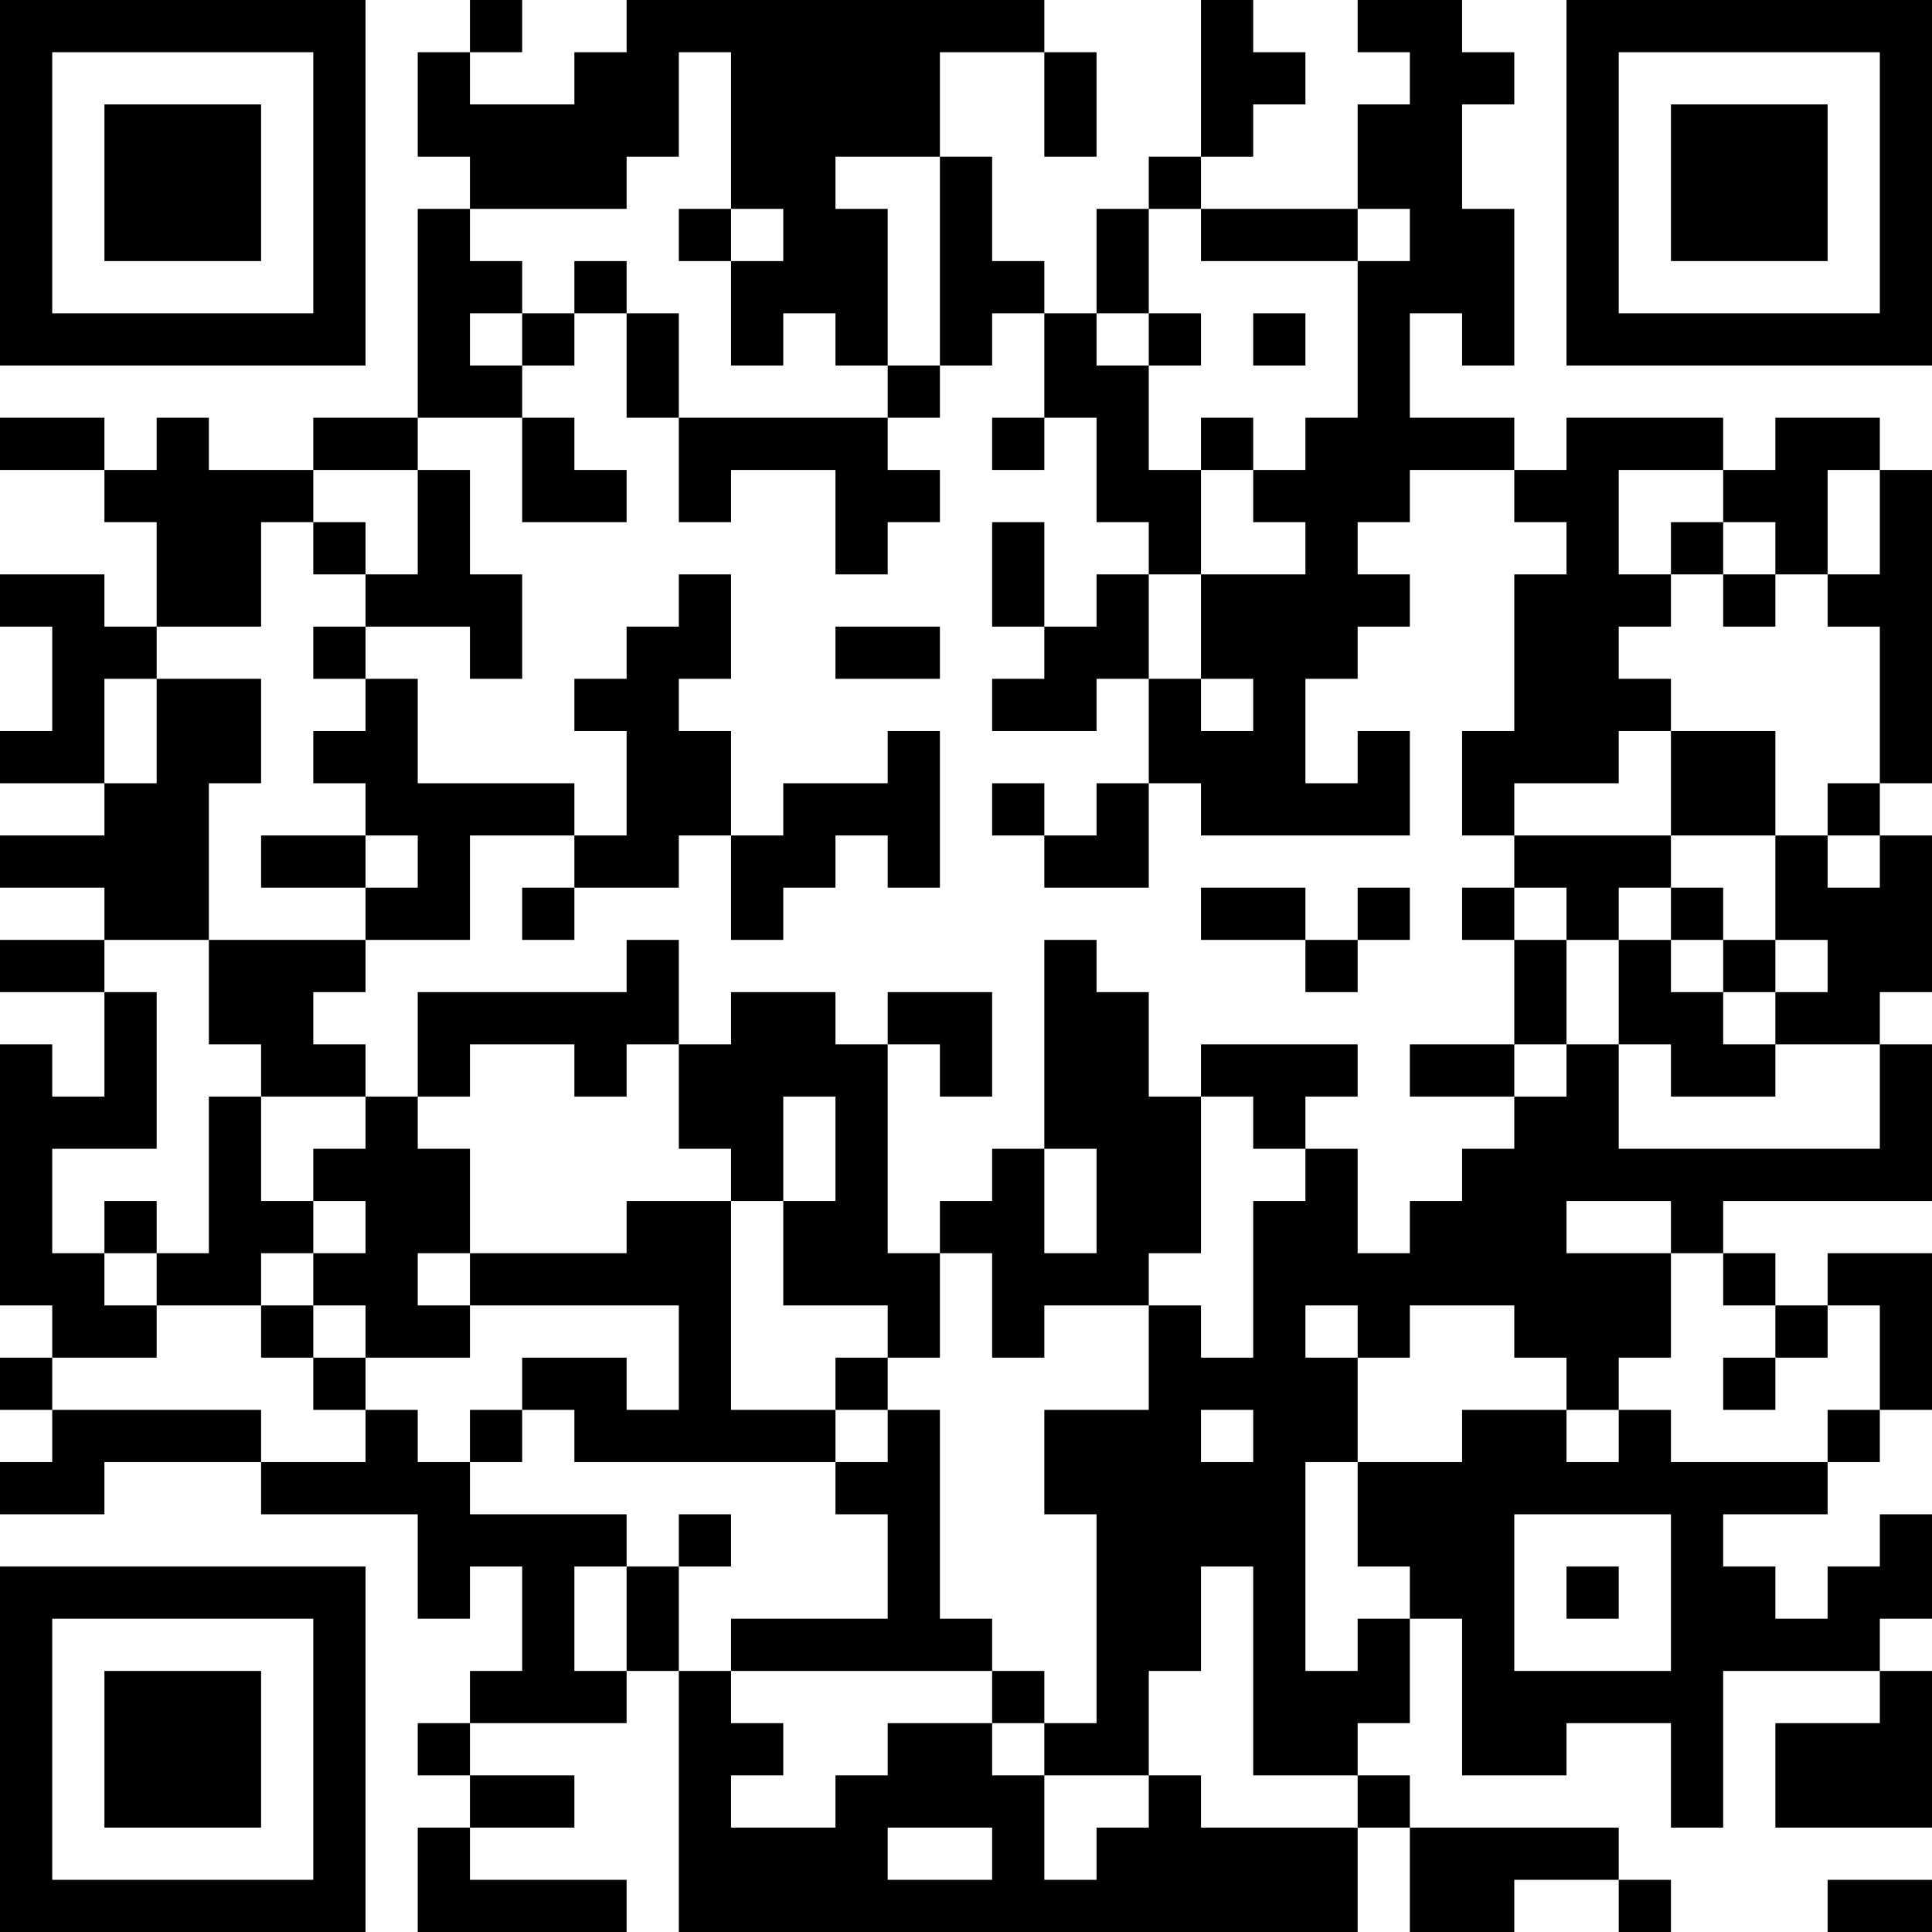 <?xml version="1.0" encoding="UTF-8"?>
<svg xmlns="http://www.w3.org/2000/svg" version="1.1" width="400" height="400" viewBox="0 0 400 400"><rect x="0" y="0" width="400" height="400" fill="#ffffff"/><g transform="scale(10.811)"><g transform="translate(0,0)"><path fill-rule="evenodd" d="M9 0L9 1L8 1L8 3L9 3L9 4L8 4L8 8L6 8L6 9L4 9L4 8L3 8L3 9L2 9L2 8L0 8L0 9L2 9L2 10L3 10L3 12L2 12L2 11L0 11L0 12L1 12L1 14L0 14L0 15L2 15L2 16L0 16L0 17L2 17L2 18L0 18L0 19L2 19L2 21L1 21L1 20L0 20L0 25L1 25L1 26L0 26L0 27L1 27L1 28L0 28L0 29L2 29L2 28L5 28L5 29L8 29L8 31L9 31L9 30L10 30L10 32L9 32L9 33L8 33L8 34L9 34L9 35L8 35L8 37L12 37L12 36L9 36L9 35L11 35L11 34L9 34L9 33L12 33L12 32L13 32L13 37L26 37L26 35L27 35L27 37L29 37L29 36L31 36L31 37L32 37L32 36L31 36L31 35L27 35L27 34L26 34L26 33L27 33L27 31L28 31L28 34L30 34L30 33L32 33L32 35L33 35L33 32L36 32L36 33L34 33L34 35L37 35L37 32L36 32L36 31L37 31L37 29L36 29L36 30L35 30L35 31L34 31L34 30L33 30L33 29L35 29L35 28L36 28L36 27L37 27L37 24L35 24L35 25L34 25L34 24L33 24L33 23L37 23L37 20L36 20L36 19L37 19L37 16L36 16L36 15L37 15L37 9L36 9L36 8L34 8L34 9L33 9L33 8L30 8L30 9L29 9L29 8L27 8L27 6L28 6L28 7L29 7L29 4L28 4L28 2L29 2L29 1L28 1L28 0L26 0L26 1L27 1L27 2L26 2L26 4L23 4L23 3L24 3L24 2L25 2L25 1L24 1L24 0L23 0L23 3L22 3L22 4L21 4L21 6L20 6L20 5L19 5L19 3L18 3L18 1L20 1L20 3L21 3L21 1L20 1L20 0L12 0L12 1L11 1L11 2L9 2L9 1L10 1L10 0ZM13 1L13 3L12 3L12 4L9 4L9 5L10 5L10 6L9 6L9 7L10 7L10 8L8 8L8 9L6 9L6 10L5 10L5 12L3 12L3 13L2 13L2 15L3 15L3 13L5 13L5 15L4 15L4 18L2 18L2 19L3 19L3 22L1 22L1 24L2 24L2 25L3 25L3 26L1 26L1 27L5 27L5 28L7 28L7 27L8 27L8 28L9 28L9 29L12 29L12 30L11 30L11 32L12 32L12 30L13 30L13 32L14 32L14 33L15 33L15 34L14 34L14 35L16 35L16 34L17 34L17 33L19 33L19 34L20 34L20 36L21 36L21 35L22 35L22 34L23 34L23 35L26 35L26 34L24 34L24 30L23 30L23 32L22 32L22 34L20 34L20 33L21 33L21 29L20 29L20 27L22 27L22 25L23 25L23 26L24 26L24 23L25 23L25 22L26 22L26 24L27 24L27 23L28 23L28 22L29 22L29 21L30 21L30 20L31 20L31 22L36 22L36 20L34 20L34 19L35 19L35 18L34 18L34 16L35 16L35 17L36 17L36 16L35 16L35 15L36 15L36 12L35 12L35 11L36 11L36 9L35 9L35 11L34 11L34 10L33 10L33 9L31 9L31 11L32 11L32 12L31 12L31 13L32 13L32 14L31 14L31 15L29 15L29 16L28 16L28 14L29 14L29 11L30 11L30 10L29 10L29 9L27 9L27 10L26 10L26 11L27 11L27 12L26 12L26 13L25 13L25 15L26 15L26 14L27 14L27 16L23 16L23 15L22 15L22 13L23 13L23 14L24 14L24 13L23 13L23 11L25 11L25 10L24 10L24 9L25 9L25 8L26 8L26 5L27 5L27 4L26 4L26 5L23 5L23 4L22 4L22 6L21 6L21 7L22 7L22 9L23 9L23 11L22 11L22 10L21 10L21 8L20 8L20 6L19 6L19 7L18 7L18 3L16 3L16 4L17 4L17 7L16 7L16 6L15 6L15 7L14 7L14 5L15 5L15 4L14 4L14 1ZM13 4L13 5L14 5L14 4ZM11 5L11 6L10 6L10 7L11 7L11 6L12 6L12 8L13 8L13 10L14 10L14 9L16 9L16 11L17 11L17 10L18 10L18 9L17 9L17 8L18 8L18 7L17 7L17 8L13 8L13 6L12 6L12 5ZM22 6L22 7L23 7L23 6ZM24 6L24 7L25 7L25 6ZM10 8L10 10L12 10L12 9L11 9L11 8ZM19 8L19 9L20 9L20 8ZM23 8L23 9L24 9L24 8ZM8 9L8 11L7 11L7 10L6 10L6 11L7 11L7 12L6 12L6 13L7 13L7 14L6 14L6 15L7 15L7 16L5 16L5 17L7 17L7 18L4 18L4 20L5 20L5 21L4 21L4 24L3 24L3 23L2 23L2 24L3 24L3 25L5 25L5 26L6 26L6 27L7 27L7 26L9 26L9 25L13 25L13 27L12 27L12 26L10 26L10 27L9 27L9 28L10 28L10 27L11 27L11 28L16 28L16 29L17 29L17 31L14 31L14 32L19 32L19 33L20 33L20 32L19 32L19 31L18 31L18 27L17 27L17 26L18 26L18 24L19 24L19 26L20 26L20 25L22 25L22 24L23 24L23 21L24 21L24 22L25 22L25 21L26 21L26 20L23 20L23 21L22 21L22 19L21 19L21 18L20 18L20 22L19 22L19 23L18 23L18 24L17 24L17 20L18 20L18 21L19 21L19 19L17 19L17 20L16 20L16 19L14 19L14 20L13 20L13 18L12 18L12 19L8 19L8 21L7 21L7 20L6 20L6 19L7 19L7 18L9 18L9 16L11 16L11 17L10 17L10 18L11 18L11 17L13 17L13 16L14 16L14 18L15 18L15 17L16 17L16 16L17 16L17 17L18 17L18 14L17 14L17 15L15 15L15 16L14 16L14 14L13 14L13 13L14 13L14 11L13 11L13 12L12 12L12 13L11 13L11 14L12 14L12 16L11 16L11 15L8 15L8 13L7 13L7 12L9 12L9 13L10 13L10 11L9 11L9 9ZM19 10L19 12L20 12L20 13L19 13L19 14L21 14L21 13L22 13L22 11L21 11L21 12L20 12L20 10ZM32 10L32 11L33 11L33 12L34 12L34 11L33 11L33 10ZM16 12L16 13L18 13L18 12ZM32 14L32 16L29 16L29 17L28 17L28 18L29 18L29 20L27 20L27 21L29 21L29 20L30 20L30 18L31 18L31 20L32 20L32 21L34 21L34 20L33 20L33 19L34 19L34 18L33 18L33 17L32 17L32 16L34 16L34 14ZM19 15L19 16L20 16L20 17L22 17L22 15L21 15L21 16L20 16L20 15ZM7 16L7 17L8 17L8 16ZM23 17L23 18L25 18L25 19L26 19L26 18L27 18L27 17L26 17L26 18L25 18L25 17ZM29 17L29 18L30 18L30 17ZM31 17L31 18L32 18L32 19L33 19L33 18L32 18L32 17ZM9 20L9 21L8 21L8 22L9 22L9 24L8 24L8 25L9 25L9 24L12 24L12 23L14 23L14 27L16 27L16 28L17 28L17 27L16 27L16 26L17 26L17 25L15 25L15 23L16 23L16 21L15 21L15 23L14 23L14 22L13 22L13 20L12 20L12 21L11 21L11 20ZM5 21L5 23L6 23L6 24L5 24L5 25L6 25L6 26L7 26L7 25L6 25L6 24L7 24L7 23L6 23L6 22L7 22L7 21ZM20 22L20 24L21 24L21 22ZM30 23L30 24L32 24L32 26L31 26L31 27L30 27L30 26L29 26L29 25L27 25L27 26L26 26L26 25L25 25L25 26L26 26L26 28L25 28L25 32L26 32L26 31L27 31L27 30L26 30L26 28L28 28L28 27L30 27L30 28L31 28L31 27L32 27L32 28L35 28L35 27L36 27L36 25L35 25L35 26L34 26L34 25L33 25L33 24L32 24L32 23ZM33 26L33 27L34 27L34 26ZM23 27L23 28L24 28L24 27ZM13 29L13 30L14 30L14 29ZM29 29L29 32L32 32L32 29ZM30 30L30 31L31 31L31 30ZM17 35L17 36L19 36L19 35ZM35 36L35 37L37 37L37 36ZM0 0L0 7L7 7L7 0ZM1 1L1 6L6 6L6 1ZM2 2L2 5L5 5L5 2ZM30 0L30 7L37 7L37 0ZM31 1L31 6L36 6L36 1ZM32 2L32 5L35 5L35 2ZM0 30L0 37L7 37L7 30ZM1 31L1 36L6 36L6 31ZM2 32L2 35L5 35L5 32Z" fill="#000000"/></g></g></svg>
